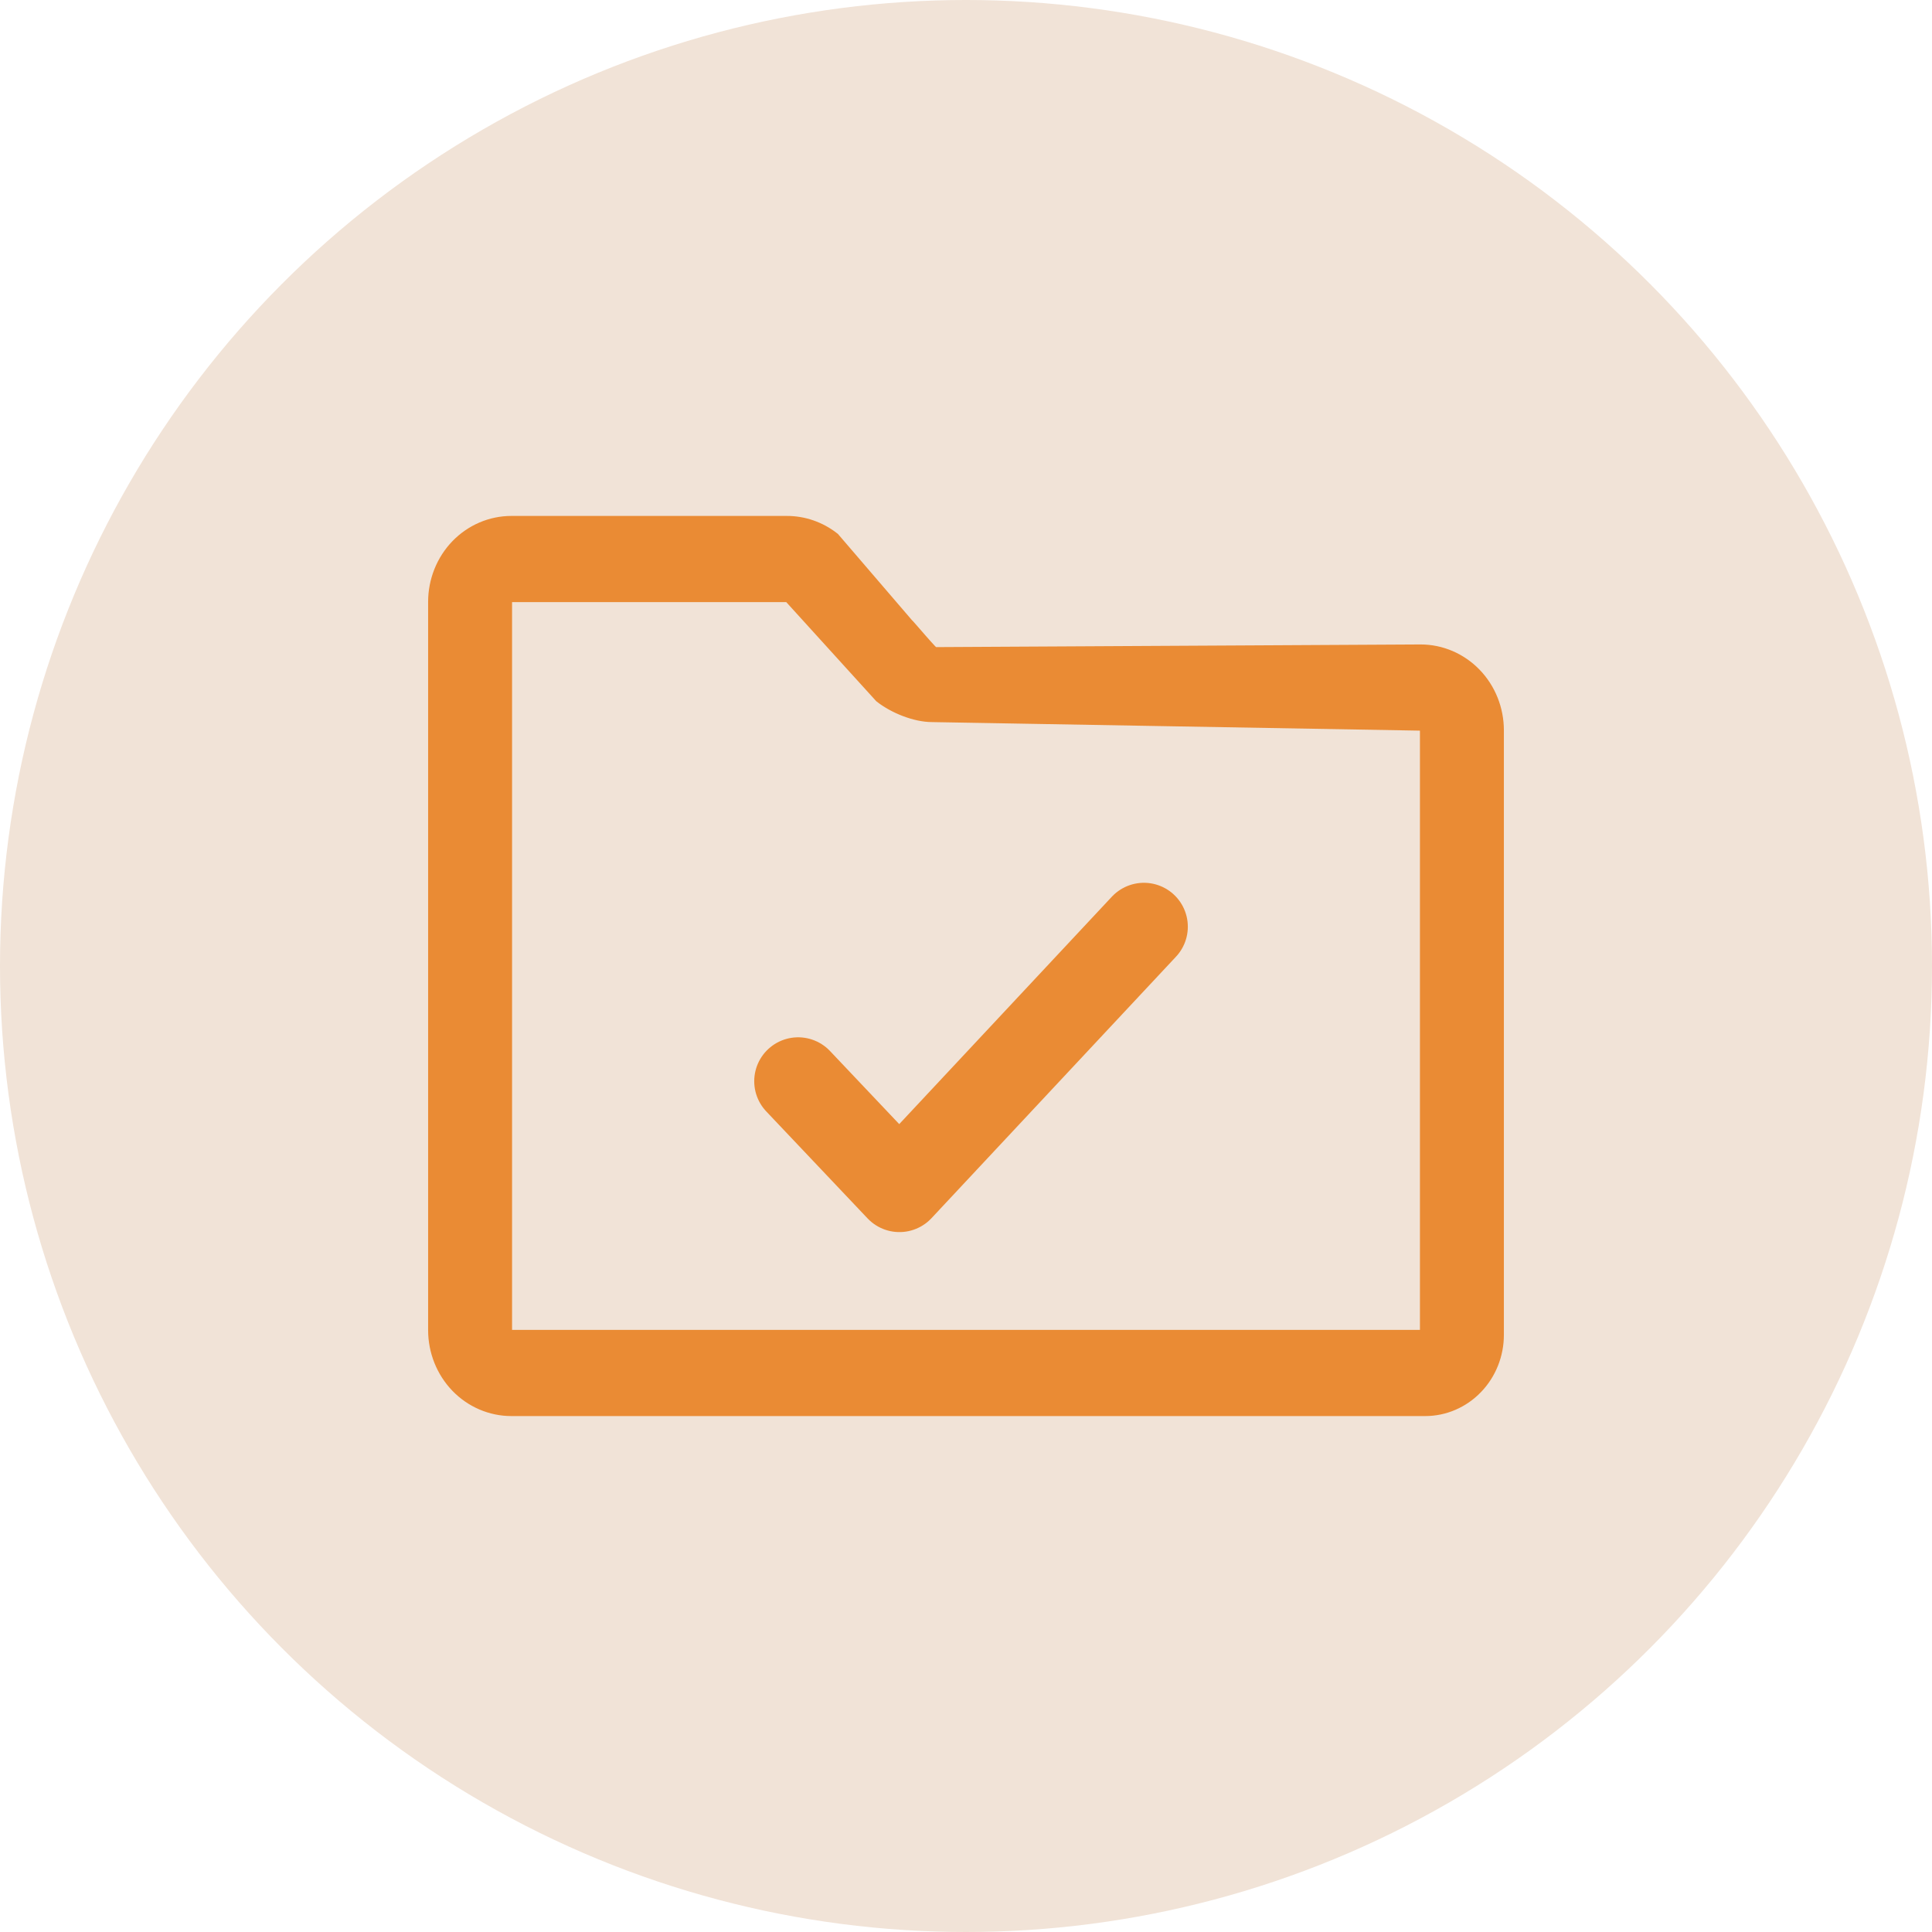<?xml version="1.0" encoding="UTF-8"?> <svg xmlns="http://www.w3.org/2000/svg" width="44" height="44" viewBox="0 0 44 44" fill="none"> <circle cx="22" cy="22" r="22" fill="#F1E3D7"></circle> <path d="M32.353 14.927L21.227 14.988C21.177 14.988 20.614 14.311 20.573 14.279L18.909 12.341C18.624 12.12 18.278 12 17.921 12H11.647C11.21 12 10.791 12.18 10.482 12.5C10.174 12.82 10 13.255 10 13.707V30.293C10 30.745 10.174 31.18 10.482 31.5C10.791 31.82 11.21 32 11.647 32H32.458C32.867 32 33.259 31.831 33.548 31.531C33.837 31.232 34 30.825 34 30.401V16.634C34 16.181 33.827 15.747 33.518 15.427C33.209 15.107 32.79 14.927 32.353 14.927ZM32.588 30.401C32.588 30.437 32.575 30.472 32.55 30.497C32.526 30.522 32.492 30.537 32.458 30.537H11.647C11.585 30.537 11.525 30.511 11.481 30.465C11.437 30.419 11.412 30.357 11.412 30.293V13.707C11.412 13.643 11.437 13.581 11.481 13.535C11.525 13.489 11.585 13.463 11.647 13.463H17.921C17.972 13.463 18.022 13.48 18.062 13.512L20.128 15.787C20.413 16.009 20.871 16.195 21.227 16.195L32.353 16.39C32.415 16.39 32.475 16.416 32.519 16.462C32.563 16.507 32.588 16.57 32.588 16.634V30.401Z" fill="#EA8B34" stroke="#EA8B34" stroke-width="0.5"></path> <path d="M18.177 24.624L20.484 27.06L26.052 21.105" stroke="#EA8B34" stroke-width="2" stroke-linecap="round" stroke-linejoin="round"></path> </svg> 